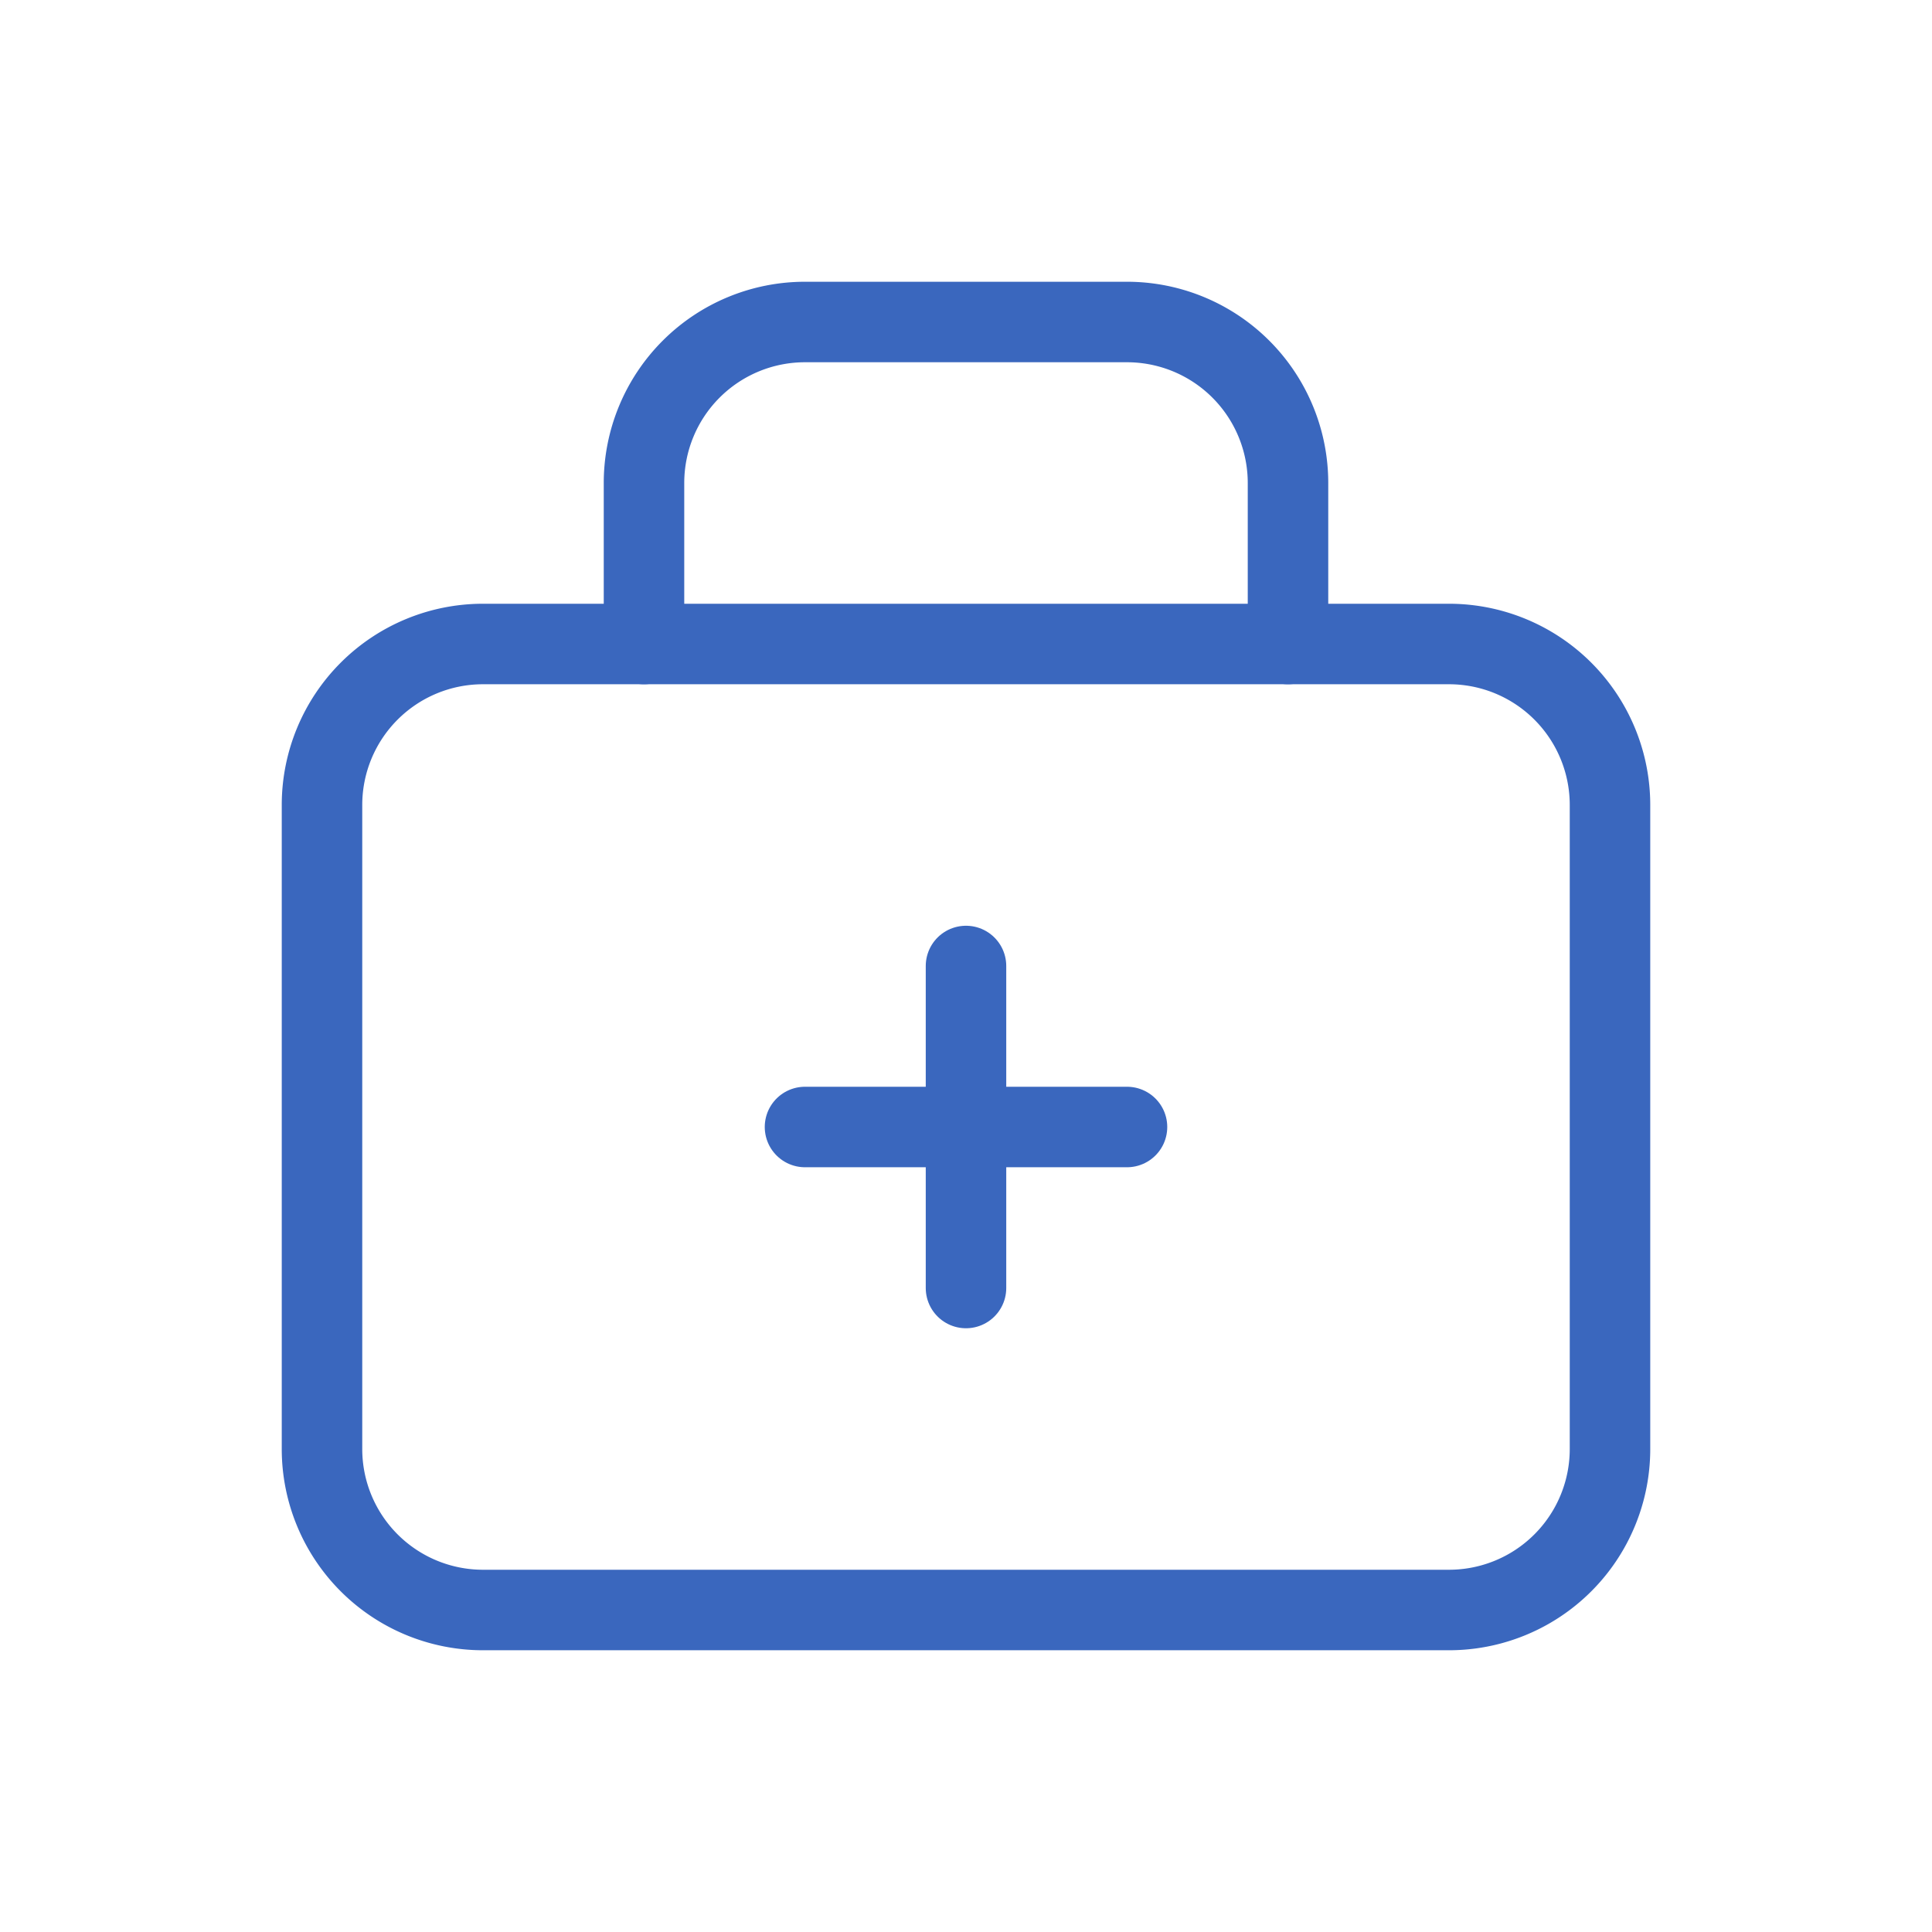 <svg id="medical" xmlns="http://www.w3.org/2000/svg" width="48" height="48" viewBox="0 0 48 48">
  <path id="Path_726" data-name="Path 726" d="M0,0H48V48H0Z" fill="none"/>
  <path id="Path_727" data-name="Path 727" d="M8,12V8a4,4,0,0,1,4-4h8a4,4,0,0,1,4,4v4" transform="translate(8 4)" fill="none" stroke="#3a67be" stroke-linecap="round" stroke-linejoin="round" stroke-width="2"/>
  <path id="Path_728" data-name="Path 728" d="M4,8m0,4A4,4,0,0,1,8,8H32a4,4,0,0,1,4,4V28a4,4,0,0,1-4,4H8a4,4,0,0,1-4-4Z" transform="translate(4 8)" fill="none" stroke="#3a67be" stroke-linecap="round" stroke-linejoin="round" stroke-width="2"/>
  <path id="Path_729" data-name="Path 729" d="M10,14h8" transform="translate(10 14)" fill="none" stroke="#3a67be" stroke-linecap="round" stroke-linejoin="round" stroke-width="2"/>
  <path id="Path_730" data-name="Path 730" d="M12,12v8" transform="translate(12 12)" fill="none" stroke="#3a67be" stroke-linecap="round" stroke-linejoin="round" stroke-width="2"/>
</svg>
